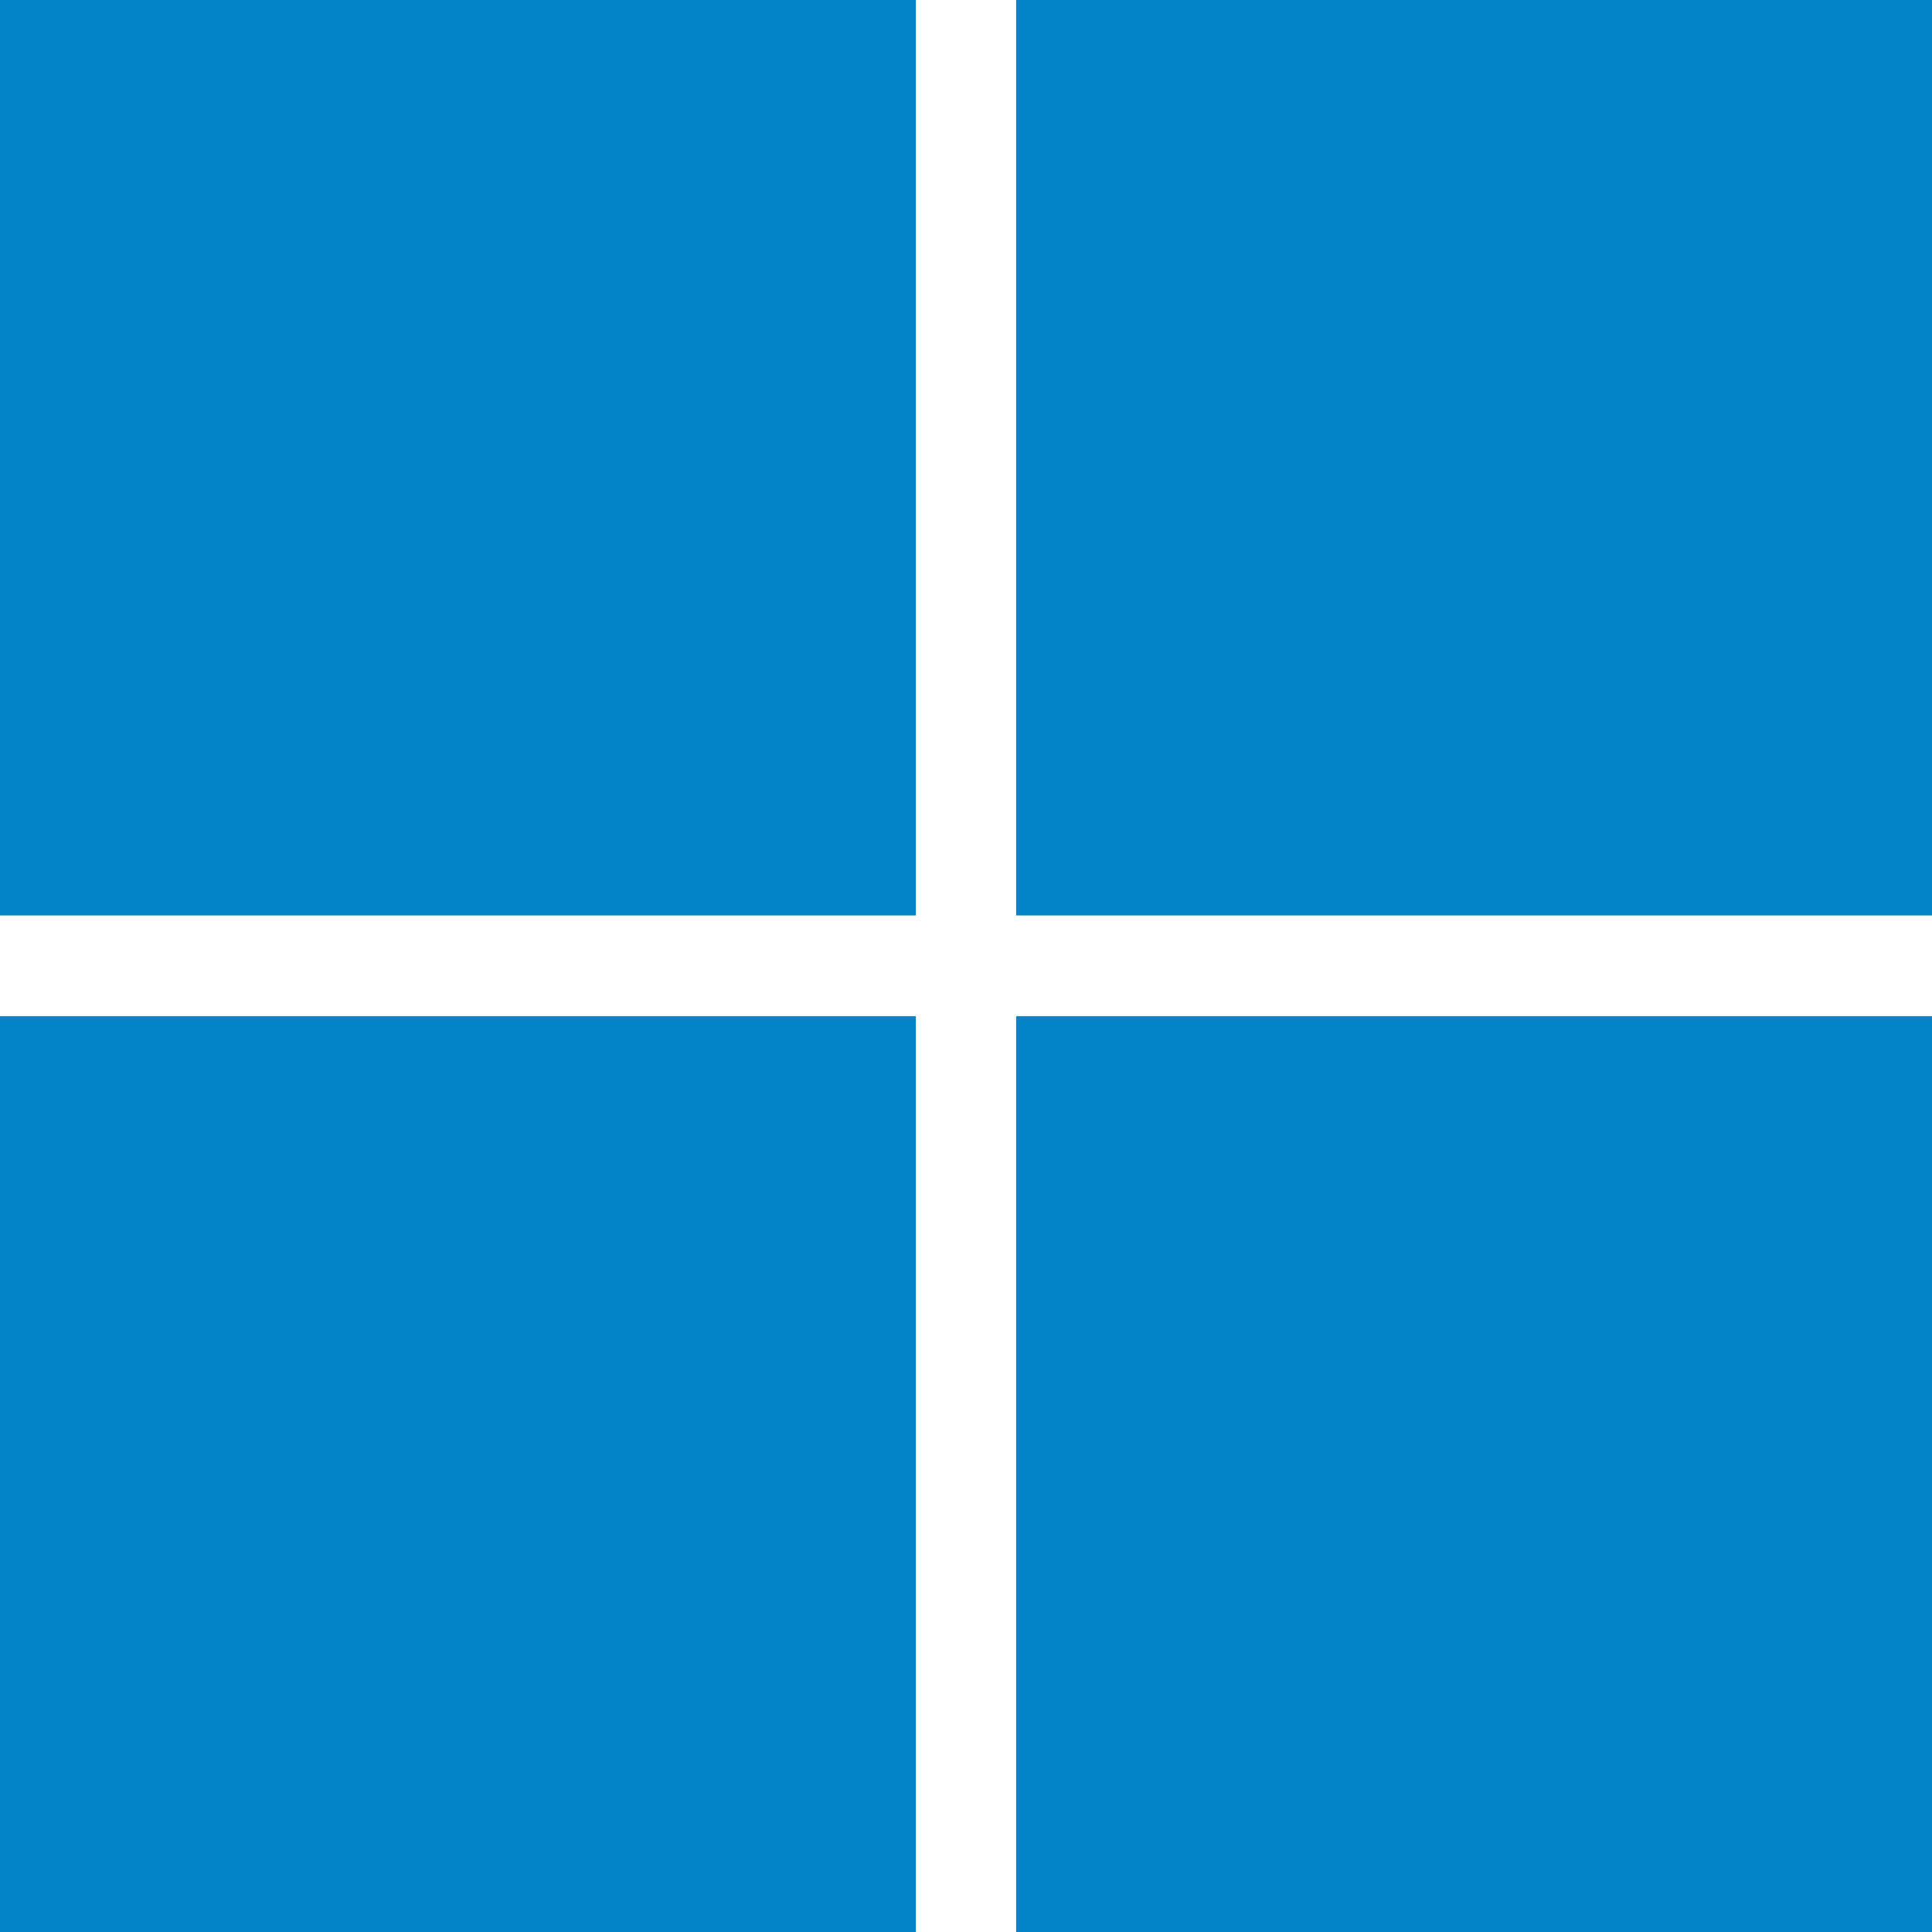 <svg xmlns="http://www.w3.org/2000/svg" width="512" height="512" viewBox="0 0 24 24"><path fill="#0284c7" d="M0 0h11.377v11.372H0Zm12.623 0H24v11.372H12.623ZM0 12.623h11.377V24H0Zm12.623 0H24V24H12.623"></path></svg>